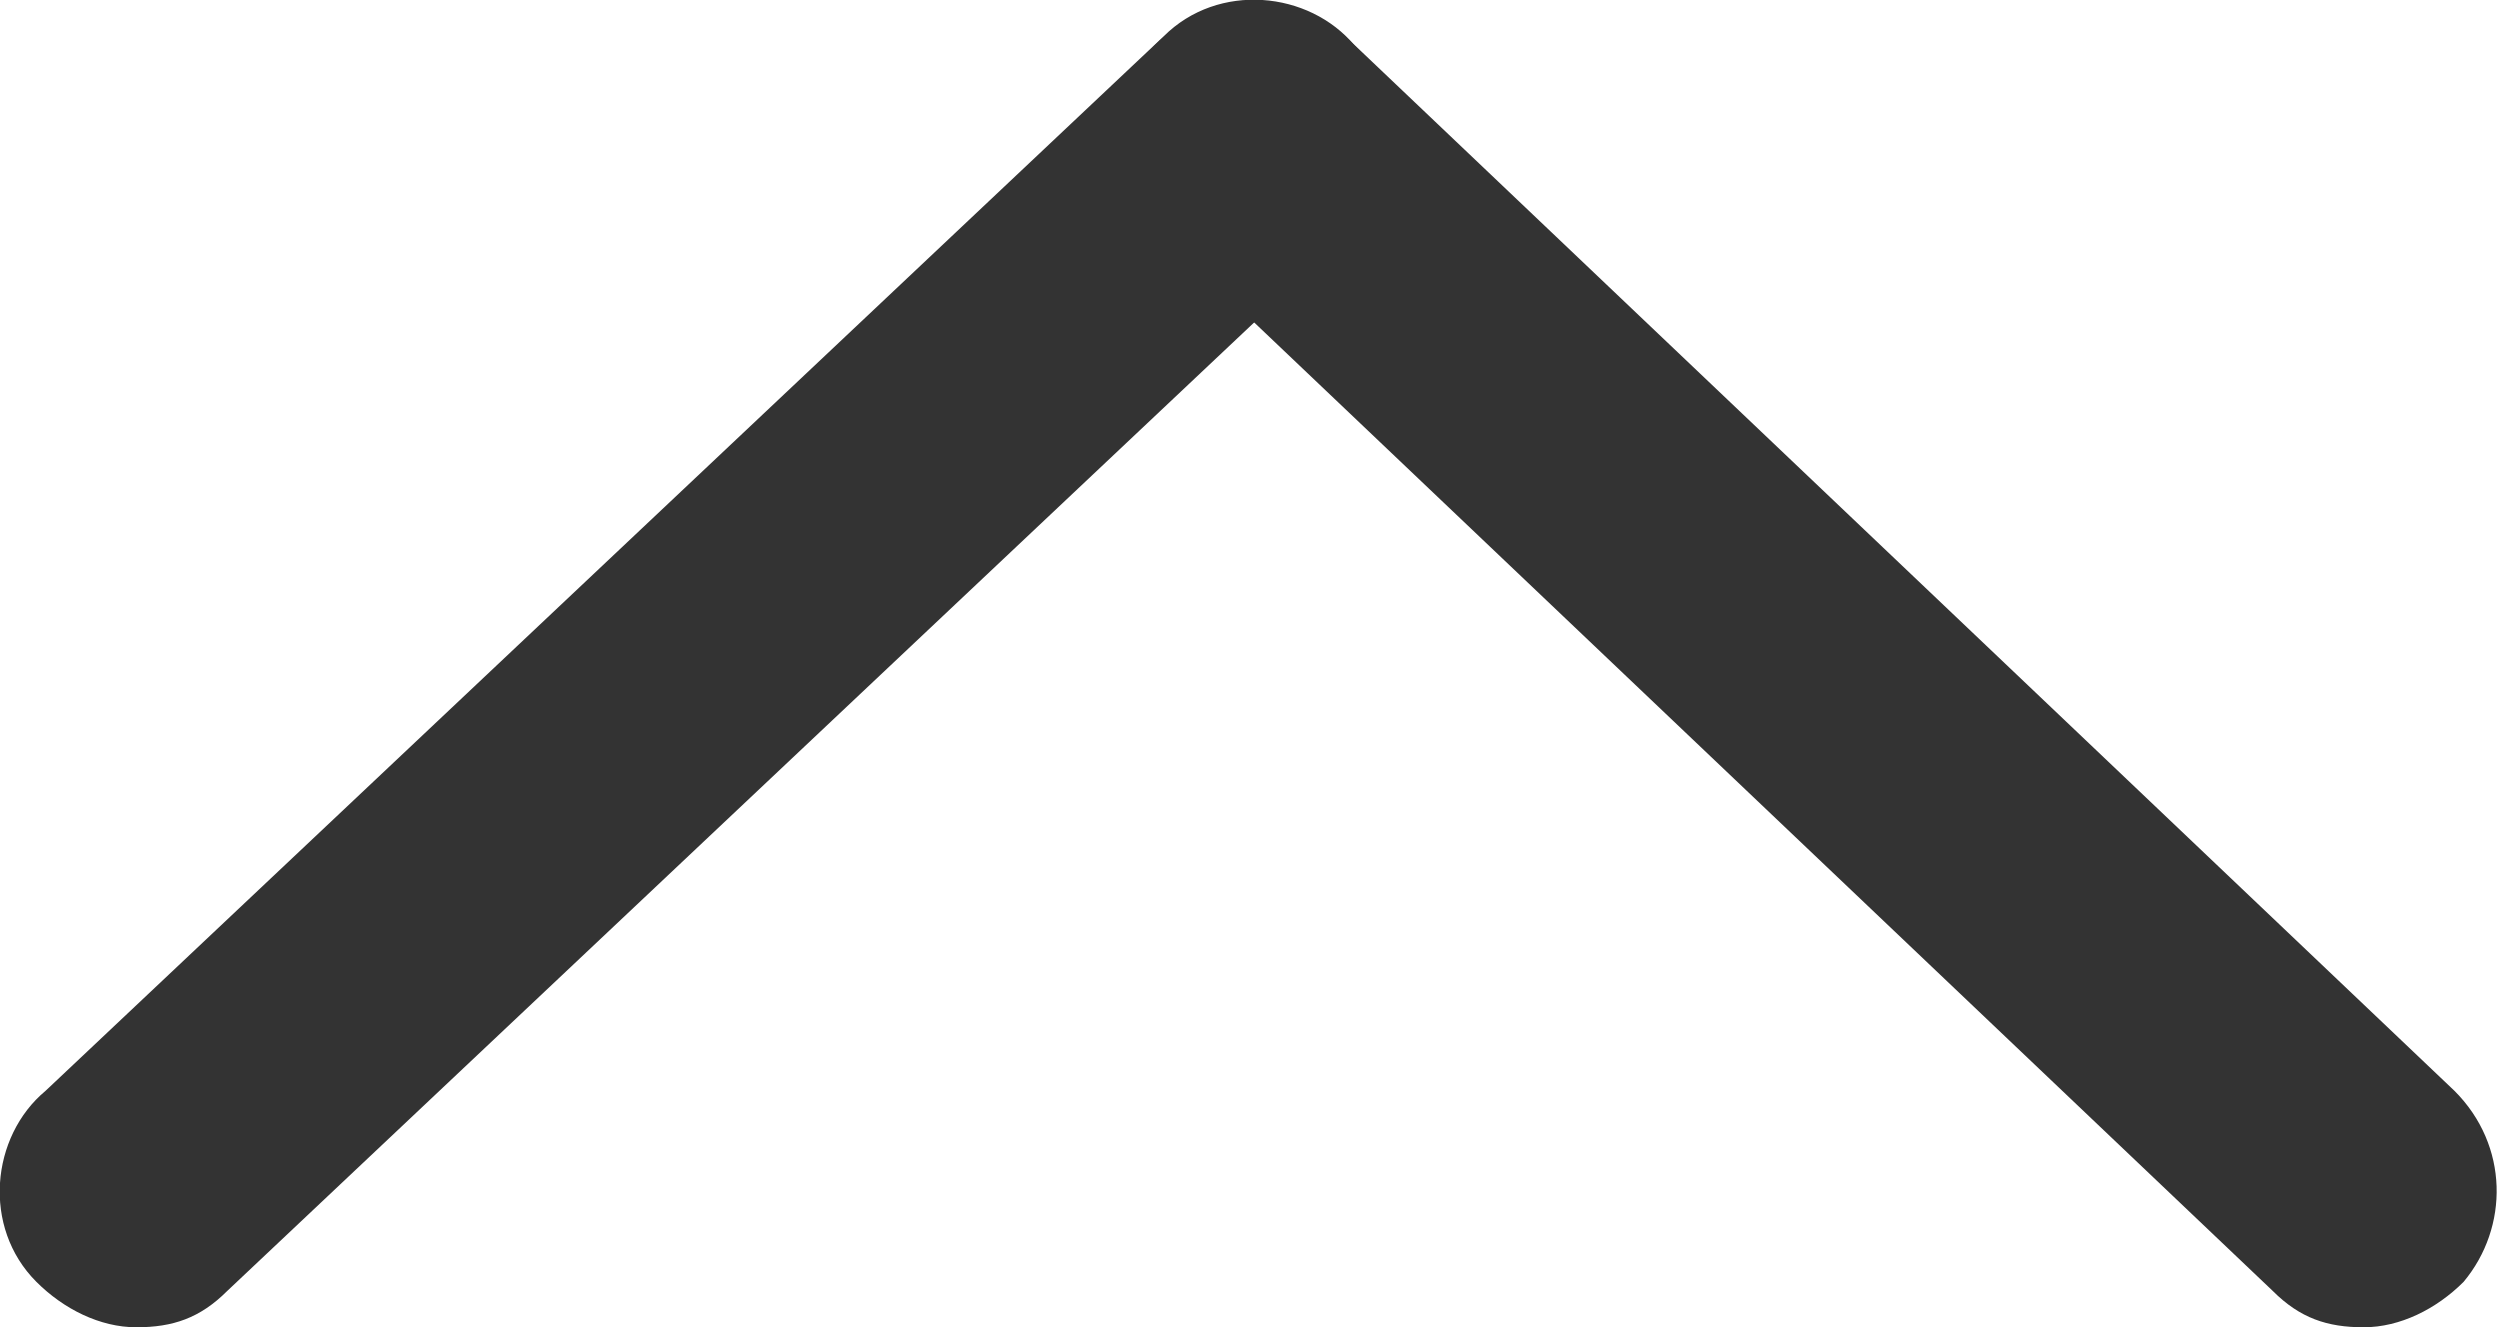 <?xml version="1.0" encoding="utf-8"?>
<!-- Generator: Adobe Illustrator 26.0.2, SVG Export Plug-In . SVG Version: 6.00 Build 0)  -->
<svg version="1.1" id="Layer_1" xmlns="http://www.w3.org/2000/svg" xmlns:xlink="http://www.w3.org/1999/xlink" x="0px" y="0px"
	 viewBox="0 0 27.5 14.6" style="enable-background:new 0 0 27.5 14.6;" xml:space="preserve">
<style type="text/css">
	.st0{fill:#333333;}
</style>
<g>
	<path class="st0" d="M1.5,14.6c-0.4,0-0.8-0.2-1.1-0.5c-0.6-0.6-0.5-1.6,0.1-2.1L12.8,0.4c0.6-0.6,1.6-0.5,2.1,0.1
		c0.6,0.6,0.5,1.6-0.1,2.1L2.5,14.2C2.2,14.5,1.9,14.6,1.5,14.6z"/>
	<path class="st0" d="M26,14.6c-0.4,0-0.7-0.1-1-0.4L12.8,2.6c-0.6-0.6-0.6-1.5-0.1-2.1c0.6-0.6,1.5-0.6,2.1-0.1L27,12
		c0.6,0.6,0.6,1.5,0.1,2.1C26.8,14.4,26.4,14.6,26,14.6z"/>
</g>
</svg>
